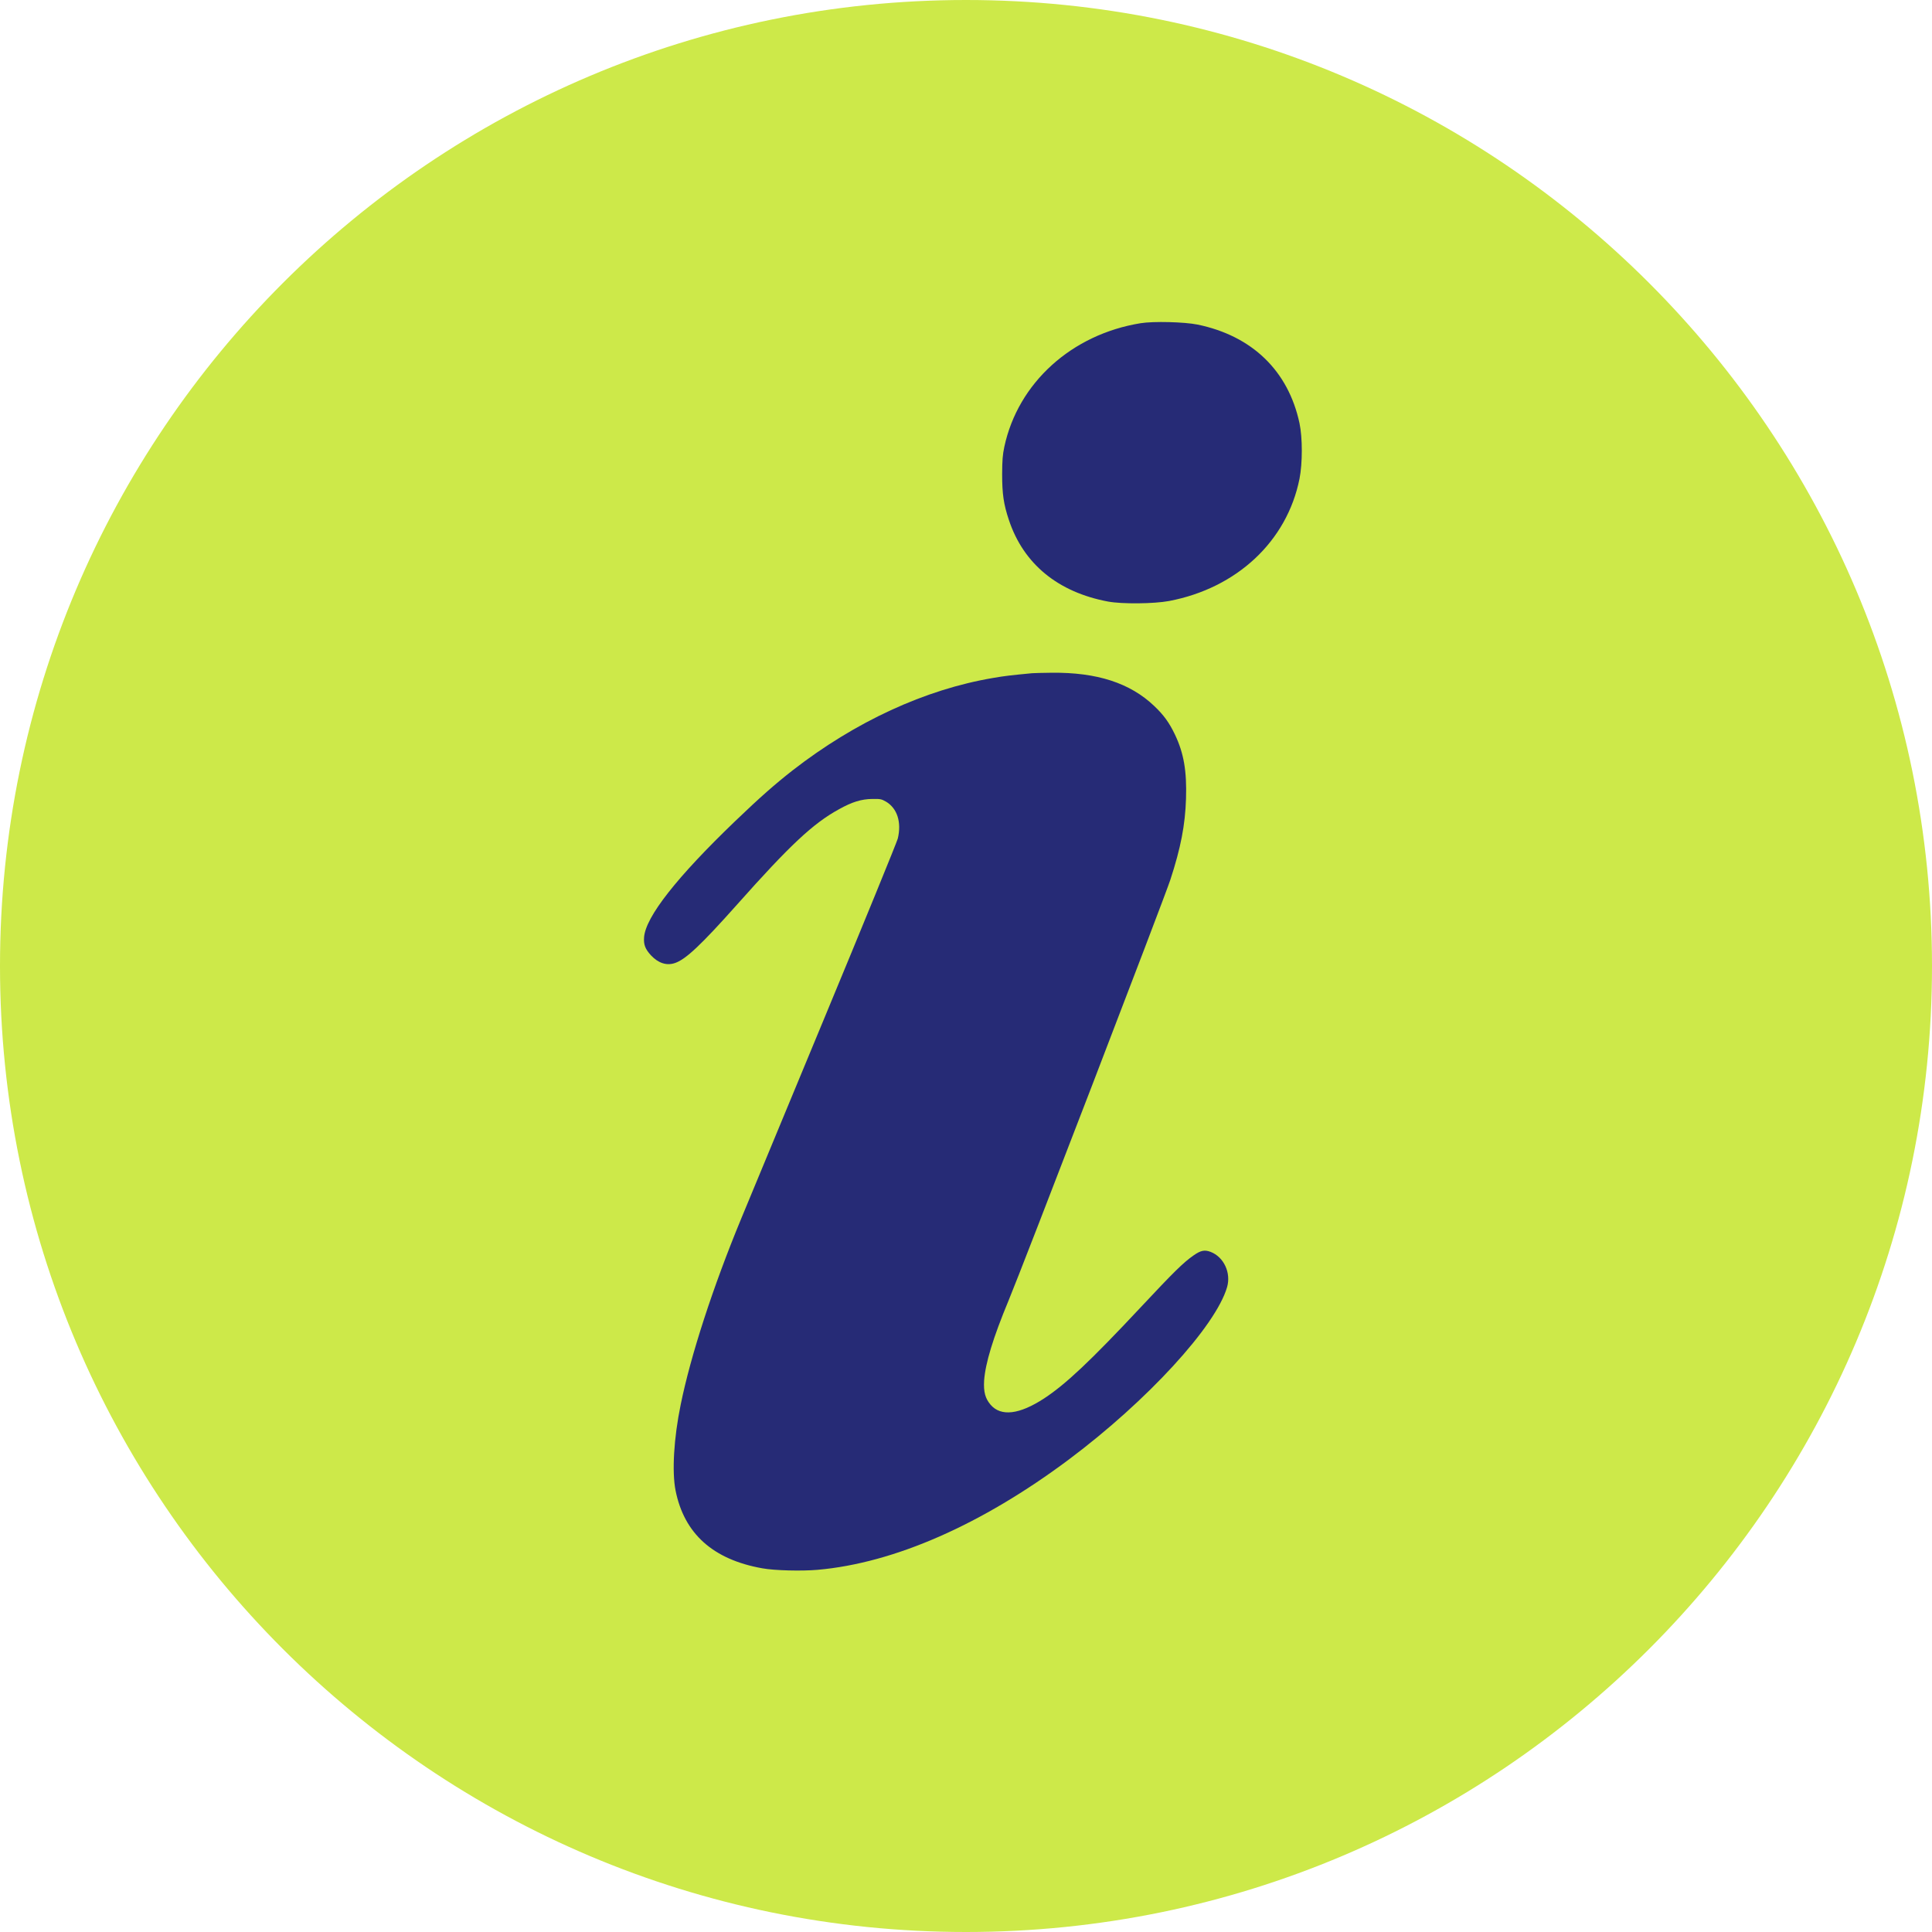 <svg viewBox="0 0 24 24" xmlns="http://www.w3.org/2000/svg" xmlns:xlink="http://www.w3.org/1999/xlink" width="24" height="24" fill="none" customFrame="#000000">
	<g id="Group 460">
		<g id="Group 412">
			<path id="Subtract" d="M12 0C18.627 0 24 5.373 24 12C24 18.627 18.627 24 12 24C5.373 24 0 18.627 0 12C0 5.373 5.373 0 12 0Z" fill="rgb(205,233,73)" fill-rule="evenodd" />
		</g>
		<g id="Group 458">
			<path id="Vector" d="M1.72 3.48C0.862 3.341 0.197 2.738 0.027 1.944C0.006 1.844 0.001 1.778 0 1.606C0 1.36 0.018 1.231 0.085 1.032C0.267 0.488 0.695 0.138 1.317 0.022C1.491 -0.01 1.885 -0.006 2.073 0.029C2.916 0.189 3.539 0.772 3.694 1.548C3.732 1.74 3.732 2.057 3.694 2.237C3.555 2.888 3.106 3.323 2.427 3.463C2.264 3.496 1.88 3.506 1.72 3.48Z" fill="rgb(38,43.2,118)" fill-rule="nonzero" transform="matrix(1,0,0,-1,12.449,7.495)" />
			<path id="Vector" d="M4.82 11.147C4.561 11.122 4.484 11.114 4.335 11.088C3.491 10.945 2.626 10.546 1.847 9.941C1.625 9.767 1.447 9.611 1.133 9.31C0.407 8.613 0.021 8.121 0.001 7.868C-0.006 7.775 0.015 7.721 0.086 7.643C0.177 7.546 0.28 7.511 0.385 7.547C0.518 7.592 0.706 7.768 1.156 8.273C1.814 9.013 2.101 9.281 2.42 9.456C2.584 9.548 2.702 9.584 2.836 9.585C2.936 9.587 2.951 9.583 3.004 9.553C3.146 9.47 3.201 9.297 3.153 9.094C3.142 9.05 2.727 8.034 2.229 6.835C1.732 5.636 1.271 4.526 1.206 4.368C0.856 3.521 0.58 2.672 0.456 2.062C0.37 1.645 0.346 1.228 0.392 0.995C0.499 0.458 0.857 0.137 1.469 0.028C1.62 0 1.958 -0.008 2.155 0.009C3.111 0.093 4.198 0.572 5.281 1.382C6.253 2.11 7.102 3.035 7.243 3.52C7.295 3.698 7.203 3.896 7.038 3.959C6.963 3.987 6.916 3.977 6.827 3.915C6.698 3.825 6.58 3.708 6.169 3.269C5.54 2.597 5.238 2.314 4.97 2.138C4.663 1.938 4.436 1.911 4.307 2.058C4.239 2.137 4.217 2.218 4.225 2.36C4.241 2.578 4.336 2.89 4.529 3.355C4.694 3.75 6.468 8.362 6.538 8.58C6.668 8.976 6.723 9.264 6.733 9.588C6.744 9.931 6.706 10.153 6.596 10.384C6.525 10.533 6.457 10.627 6.338 10.74C6.039 11.025 5.628 11.159 5.064 11.153C4.953 11.152 4.843 11.149 4.82 11.147Z" fill="rgb(38,43.2,118)" fill-rule="nonzero" transform="matrix(1,0,0,-1,8,19.51)" />
		</g>
	</g>
</svg>
